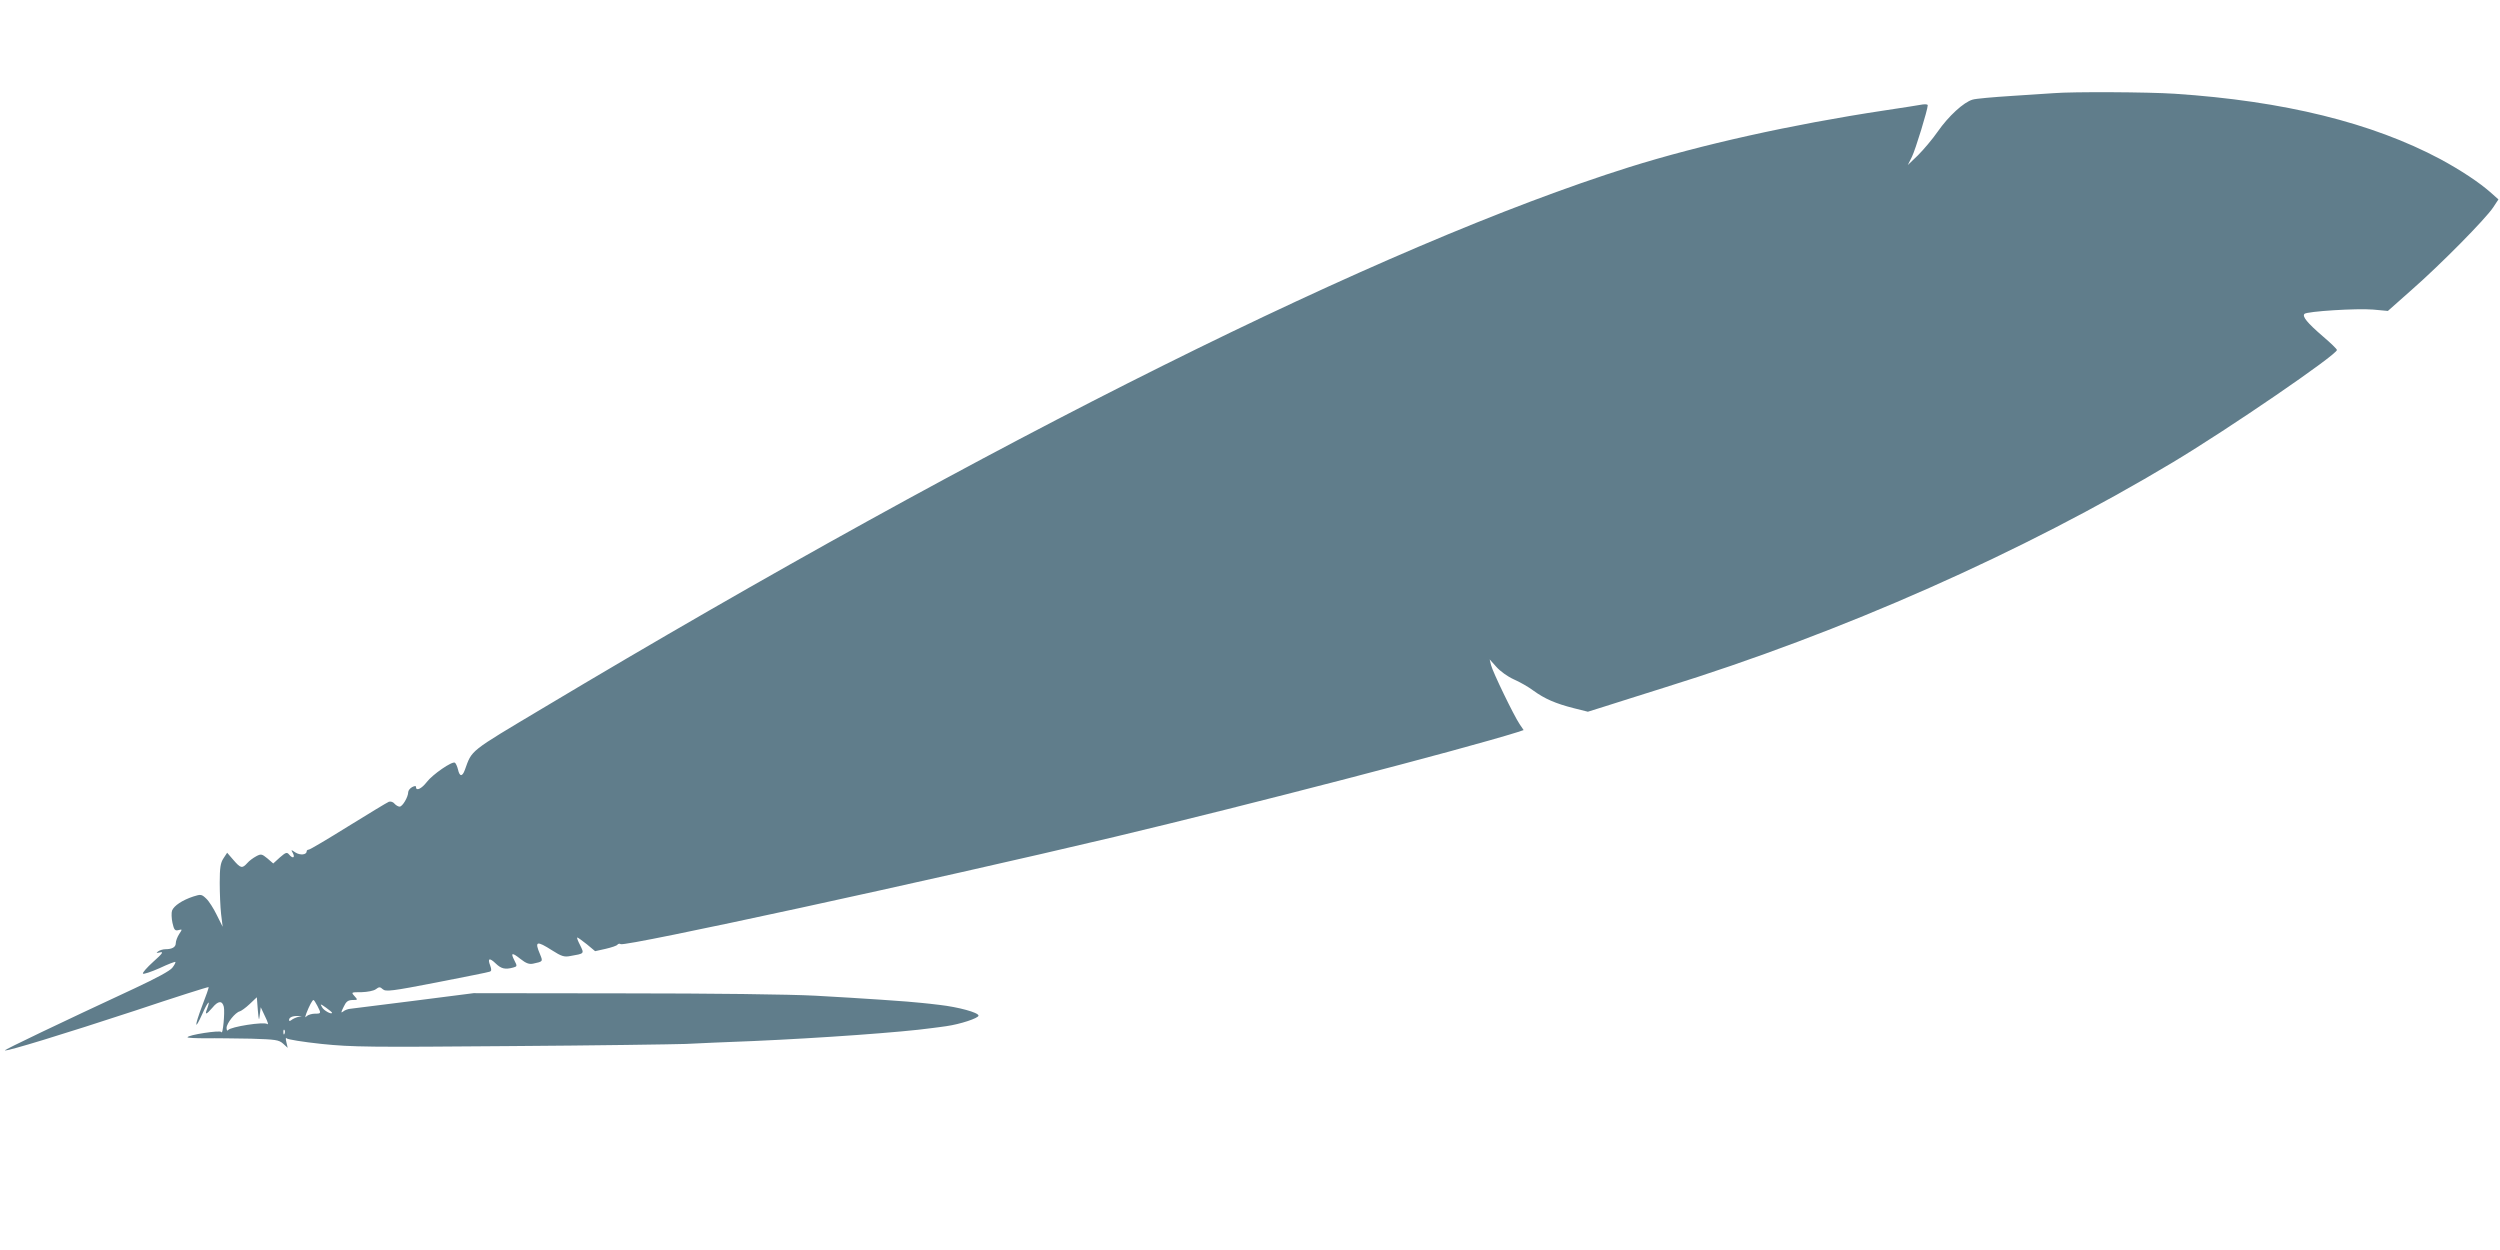 <?xml version="1.0" standalone="no"?>
<!DOCTYPE svg PUBLIC "-//W3C//DTD SVG 20010904//EN"
 "http://www.w3.org/TR/2001/REC-SVG-20010904/DTD/svg10.dtd">
<svg version="1.0" xmlns="http://www.w3.org/2000/svg"
 width="1280pt" height="640pt" viewBox="0 0 1280 640"
 preserveAspectRatio="xMidYMid meet">
<g transform="translate(0,640) scale(0.1,-0.1)"
fill="#607d8b" stroke="none">
<path d="M10515 5923 c-22 -1 -118 -8 -213 -14 -95 -6 -186 -14 -202 -19 -46
-13 -124 -85 -179 -164 -27 -39 -73 -93 -101 -121 l-52 -50 21 42 c18 36 81
242 81 264 0 5 -12 6 -27 4 -16 -3 -104 -17 -198 -31 -470 -71 -937 -175
-1304 -290 -1259 -397 -3256 -1391 -5562 -2770 -382 -228 -361 -212 -399 -316
-13 -36 -27 -35 -35 2 -4 16 -11 32 -16 35 -14 9 -114 -60 -144 -99 -26 -34
-55 -48 -55 -26 0 7 -6 7 -20 0 -11 -6 -20 -18 -20 -26 0 -24 -29 -74 -44 -74
-7 0 -19 7 -26 15 -7 9 -20 13 -29 10 -8 -3 -102 -60 -207 -125 -106 -66 -197
-120 -203 -120 -6 0 -11 -4 -11 -9 0 -18 -33 -21 -57 -6 -24 16 -24 16 -13 -4
12 -24 -2 -28 -20 -6 -11 13 -17 11 -47 -15 l-34 -31 -30 26 c-28 23 -33 24
-57 11 -15 -8 -36 -23 -46 -35 -26 -29 -34 -27 -71 16 l-32 37 -19 -29 c-15
-23 -19 -47 -19 -125 0 -52 3 -124 7 -160 l8 -65 -30 60 c-16 33 -40 71 -54
84 -24 23 -28 23 -66 11 -57 -19 -99 -47 -109 -72 -4 -11 -3 -40 2 -63 8 -36
13 -42 31 -37 20 5 20 5 3 -21 -9 -14 -17 -35 -17 -46 0 -20 -18 -31 -53 -31
-12 0 -29 -5 -37 -11 -12 -8 -10 -10 10 -5 19 4 11 -7 -35 -48 -33 -30 -57
-57 -53 -61 3 -4 42 9 85 28 42 20 79 34 81 32 2 -2 -4 -15 -15 -29 -11 -16
-82 -54 -193 -106 -387 -180 -669 -315 -665 -318 6 -7 306 85 665 203 206 69
376 123 378 121 2 -2 -13 -45 -33 -96 -40 -106 -40 -132 1 -41 26 60 44 80 25
27 -14 -34 -6 -33 26 4 30 37 51 38 59 5 6 -26 -5 -149 -13 -129 -4 11 -173
-15 -173 -27 0 -3 42 -5 93 -5 50 1 155 -1 232 -2 127 -4 142 -6 164 -25 l24
-22 -7 30 c-4 17 -3 25 1 19 4 -6 86 -19 180 -29 158 -16 241 -17 965 -11 436
3 840 9 898 11 58 3 215 10 350 15 340 15 761 45 910 66 19 2 53 7 75 10 71
10 165 41 165 54 0 16 -104 44 -200 55 -30 4 -71 8 -90 10 -57 7 -309 24 -545
37 -131 7 -528 12 -985 12 l-765 1 -305 -39 c-168 -21 -315 -40 -327 -41 -12
-1 -28 -7 -36 -14 -12 -9 -12 -5 2 23 13 28 22 35 45 36 28 0 29 0 11 20 -18
20 -17 20 36 20 31 1 62 7 73 15 17 13 22 13 36 0 15 -13 45 -10 276 35 142
28 265 52 271 55 10 3 10 11 3 31 -15 38 -4 42 28 11 28 -27 48 -32 89 -21 21
6 22 7 7 36 -21 41 -13 43 31 8 28 -22 44 -28 64 -24 52 11 51 11 36 48 -29
68 -18 71 62 20 47 -30 62 -35 92 -29 74 13 73 11 51 56 -11 21 -18 39 -14 39
3 0 25 -16 49 -35 l42 -35 54 12 c30 7 57 16 60 21 4 5 11 7 17 3 23 -14 1596
328 2532 550 688 164 1777 447 2058 535 l33 11 -21 31 c-30 45 -137 266 -146
302 l-7 29 34 -38 c19 -22 58 -50 89 -64 30 -13 76 -39 101 -58 58 -42 113
-66 207 -90 l72 -18 83 26 c45 15 185 58 310 98 911 283 1832 691 2602 1153
287 172 840 551 840 575 0 5 -32 36 -72 70 -80 69 -107 102 -94 115 13 13 267
29 351 22 l76 -7 124 110 c146 128 376 361 415 420 l27 41 -37 33 c-62 55
-155 116 -260 173 -351 187 -802 298 -1360 335 -137 9 -523 11 -620 3z m-9185
-4719 l5 39 23 -49 c13 -26 18 -43 10 -37 -16 13 -188 -14 -200 -31 -4 -6 -8
-1 -8 11 0 24 45 80 68 85 7 2 30 18 50 37 l37 35 5 -65 c5 -55 6 -59 10 -25z
m295 46 c20 -39 20 -40 -13 -40 -15 0 -34 -6 -41 -12 -10 -11 -10 -8 -2 15 14
36 30 67 36 67 3 0 11 -13 20 -30z m75 -35 c0 -12 -43 11 -51 28 -11 19 -10
19 20 -2 17 -12 31 -24 31 -26z m-175 -22 c-11 -3 -26 -10 -32 -15 -9 -7 -13
-7 -13 0 0 13 18 21 45 20 l20 0 -20 -5z m-68 -85 c-3 -8 -6 -5 -6 6 -1 11 2
17 5 13 3 -3 4 -12 1 -19z"/>
</g>
</svg>

